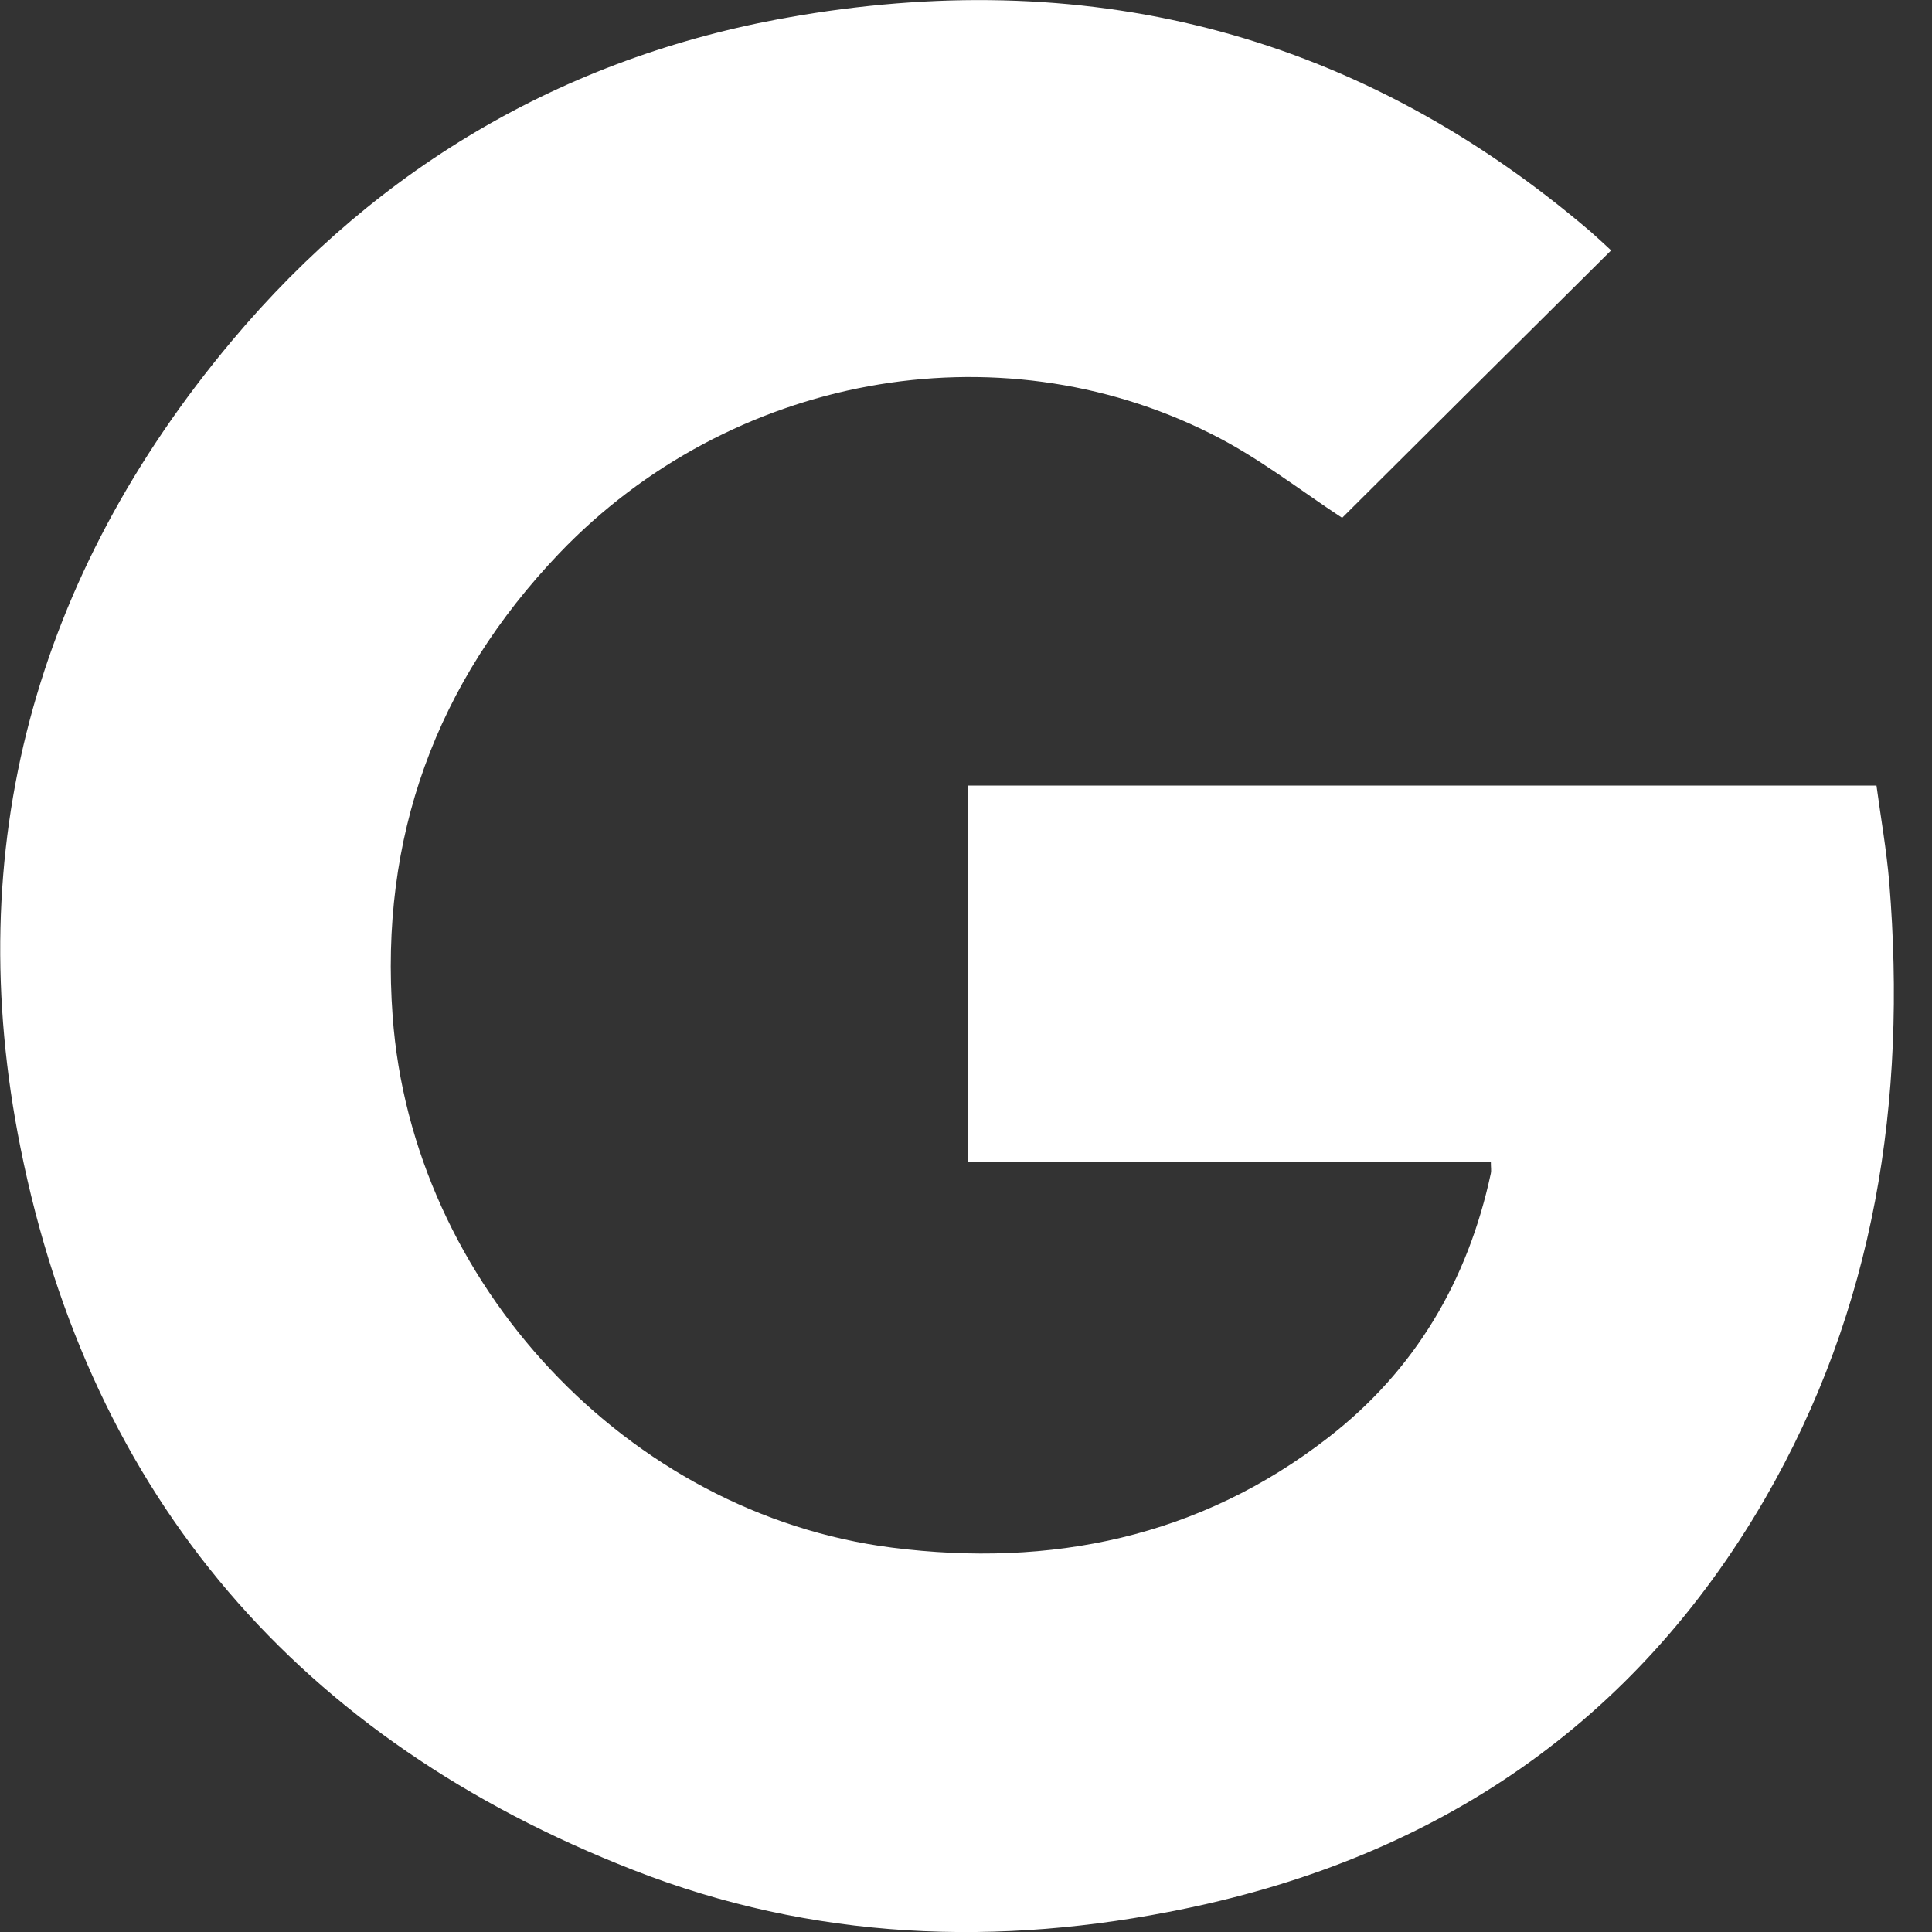 <svg width="35" height="35" viewBox="0 0 35 35" fill="none" xmlns="http://www.w3.org/2000/svg">
<rect x="0" y="0" width="35" height="35" fill="#333333" stroke="none"/>
<g clip-path="url(#clip0_299_327)">
<path d="M29.193 4.53C27.539 6.173 25.907 7.793 24.314 9.381C23.546 8.877 22.788 8.28 21.942 7.86C18.048 5.902 13.219 6.798 10.133 10.022C7.893 12.367 6.875 15.177 7.113 18.407C7.462 23.247 11.372 27.428 16.162 28.037C19.032 28.402 21.732 27.854 24.066 26.04C25.636 24.823 26.593 23.197 27.008 21.256C27.019 21.206 27.008 21.151 27.008 21.051H17.528V14.231H33.994C34.071 14.806 34.176 15.398 34.226 15.99C34.547 19.934 33.971 23.706 31.964 27.168C29.608 31.223 26.04 33.628 21.483 34.574C18.087 35.282 14.718 35.15 11.472 33.877C5.432 31.516 1.643 27.141 0.371 20.791C-0.719 15.36 0.636 10.431 4.193 6.184C6.886 2.97 10.349 0.963 14.502 0.277C19.862 -0.614 24.663 0.647 28.817 4.198C28.944 4.309 29.066 4.425 29.187 4.536L29.193 4.53Z" fill="white"/>
</g>
<defs>
<clipPath id="clip0_299_327">
<rect width="34.309" height="35" fill="white"/>
</clipPath>
</defs>
</svg>
